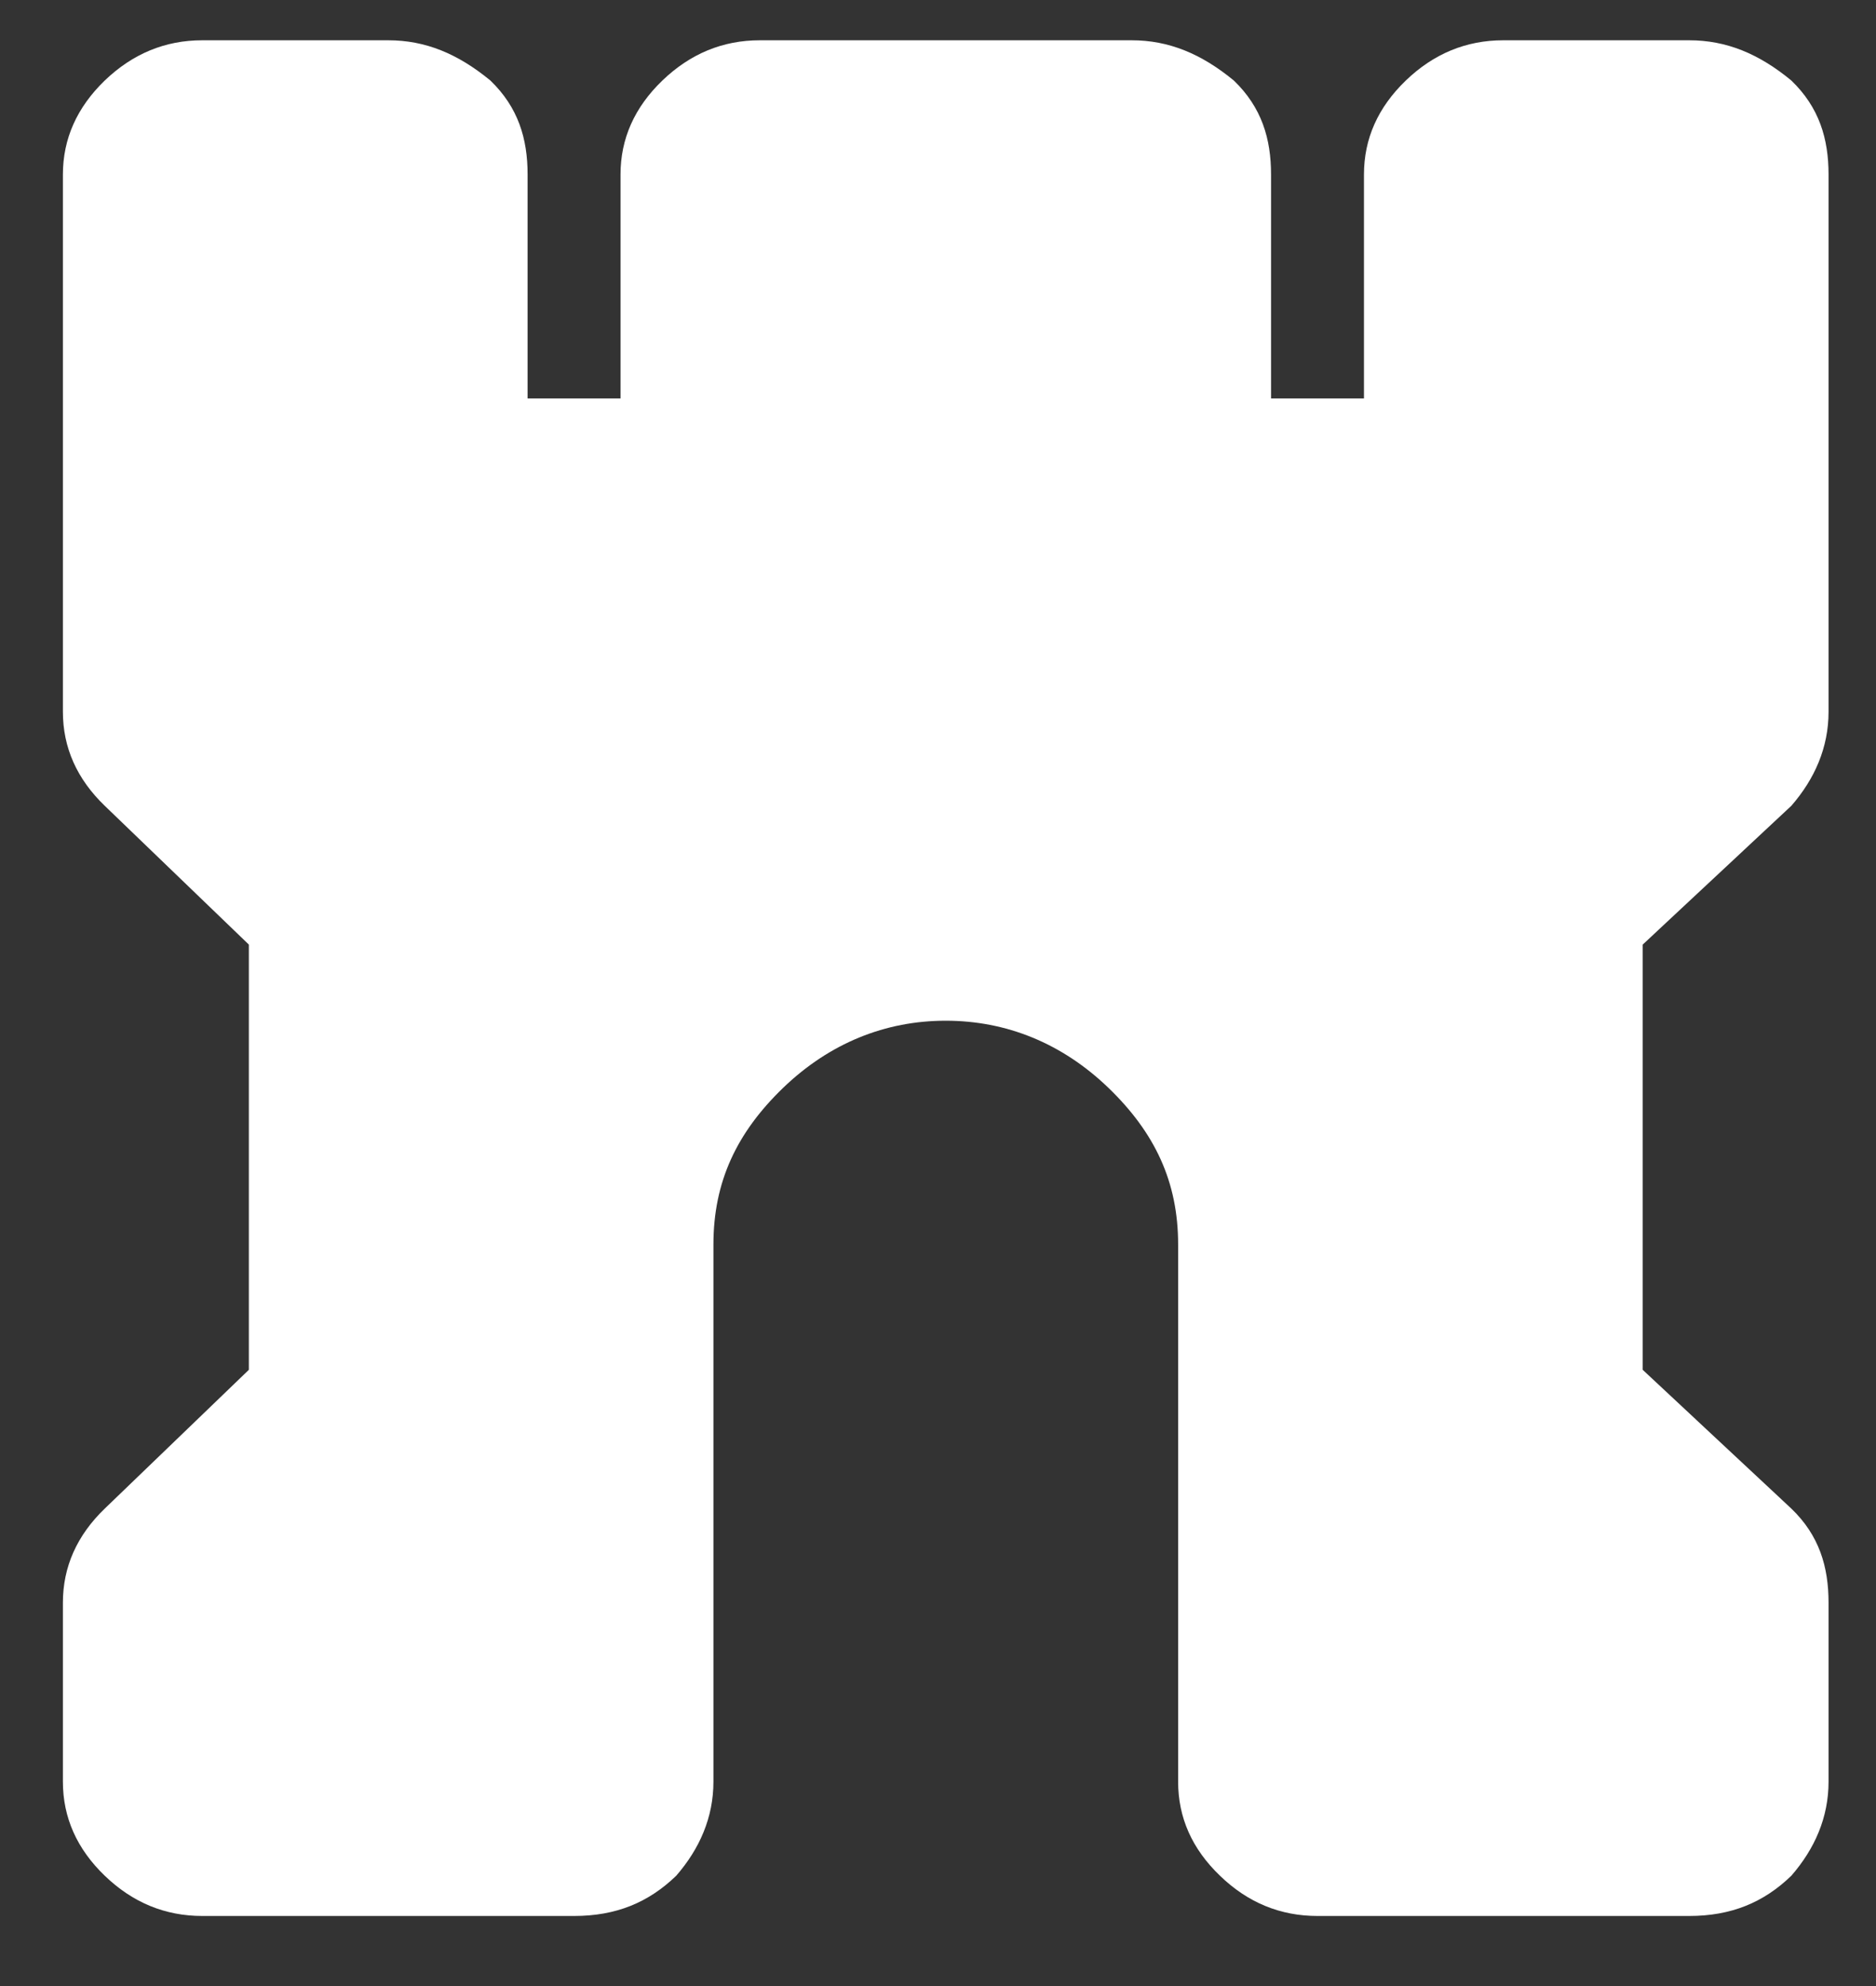 <svg width="17" height="18" viewBox="0 0 17 18" fill="none" xmlns="http://www.w3.org/2000/svg">
<rect x="0" y="0" width="17" height="18" fill="#333333" stroke="none"/>
<path d="M12.36 3.611V1.582C12.36 1.258 12.486 0.974 12.739 0.73C12.991 0.487 13.286 0.365 13.623 0.365H15.307C15.644 0.365 15.939 0.487 16.233 0.73C16.486 0.974 16.57 1.258 16.57 1.582V6.451C16.57 6.776 16.444 7.06 16.233 7.303L14.886 8.561V12.415L16.233 13.673C16.486 13.916 16.57 14.201 16.57 14.525V16.148C16.57 16.473 16.444 16.757 16.233 17C15.981 17.244 15.686 17.365 15.307 17.365H11.939C11.602 17.365 11.307 17.244 11.055 17C10.802 16.757 10.676 16.473 10.676 16.148V11.279C10.676 10.711 10.465 10.265 10.044 9.859C9.623 9.454 9.118 9.251 8.57 9.251C8.023 9.251 7.518 9.454 7.097 9.859C6.676 10.265 6.465 10.711 6.465 11.279V16.148C6.465 16.473 6.339 16.757 6.128 17C5.876 17.244 5.581 17.365 5.202 17.365H1.833C1.497 17.365 1.202 17.244 0.949 17C0.697 16.757 0.57 16.473 0.57 16.148V14.525C0.57 14.201 0.697 13.916 0.949 13.673L2.255 12.415V8.561L0.949 7.303C0.697 7.06 0.57 6.776 0.57 6.451V1.582C0.57 1.258 0.697 0.974 0.949 0.73C1.202 0.487 1.497 0.365 1.833 0.365H3.518C3.855 0.365 4.149 0.487 4.444 0.73C4.697 0.974 4.781 1.258 4.781 1.582V3.611H5.623V1.582C5.623 1.258 5.749 0.974 6.002 0.73C6.255 0.487 6.549 0.365 6.886 0.365H10.255C10.591 0.365 10.886 0.487 11.181 0.73C11.434 0.974 11.518 1.258 11.518 1.582V3.611H12.36Z" fill="white"/>
</svg>
